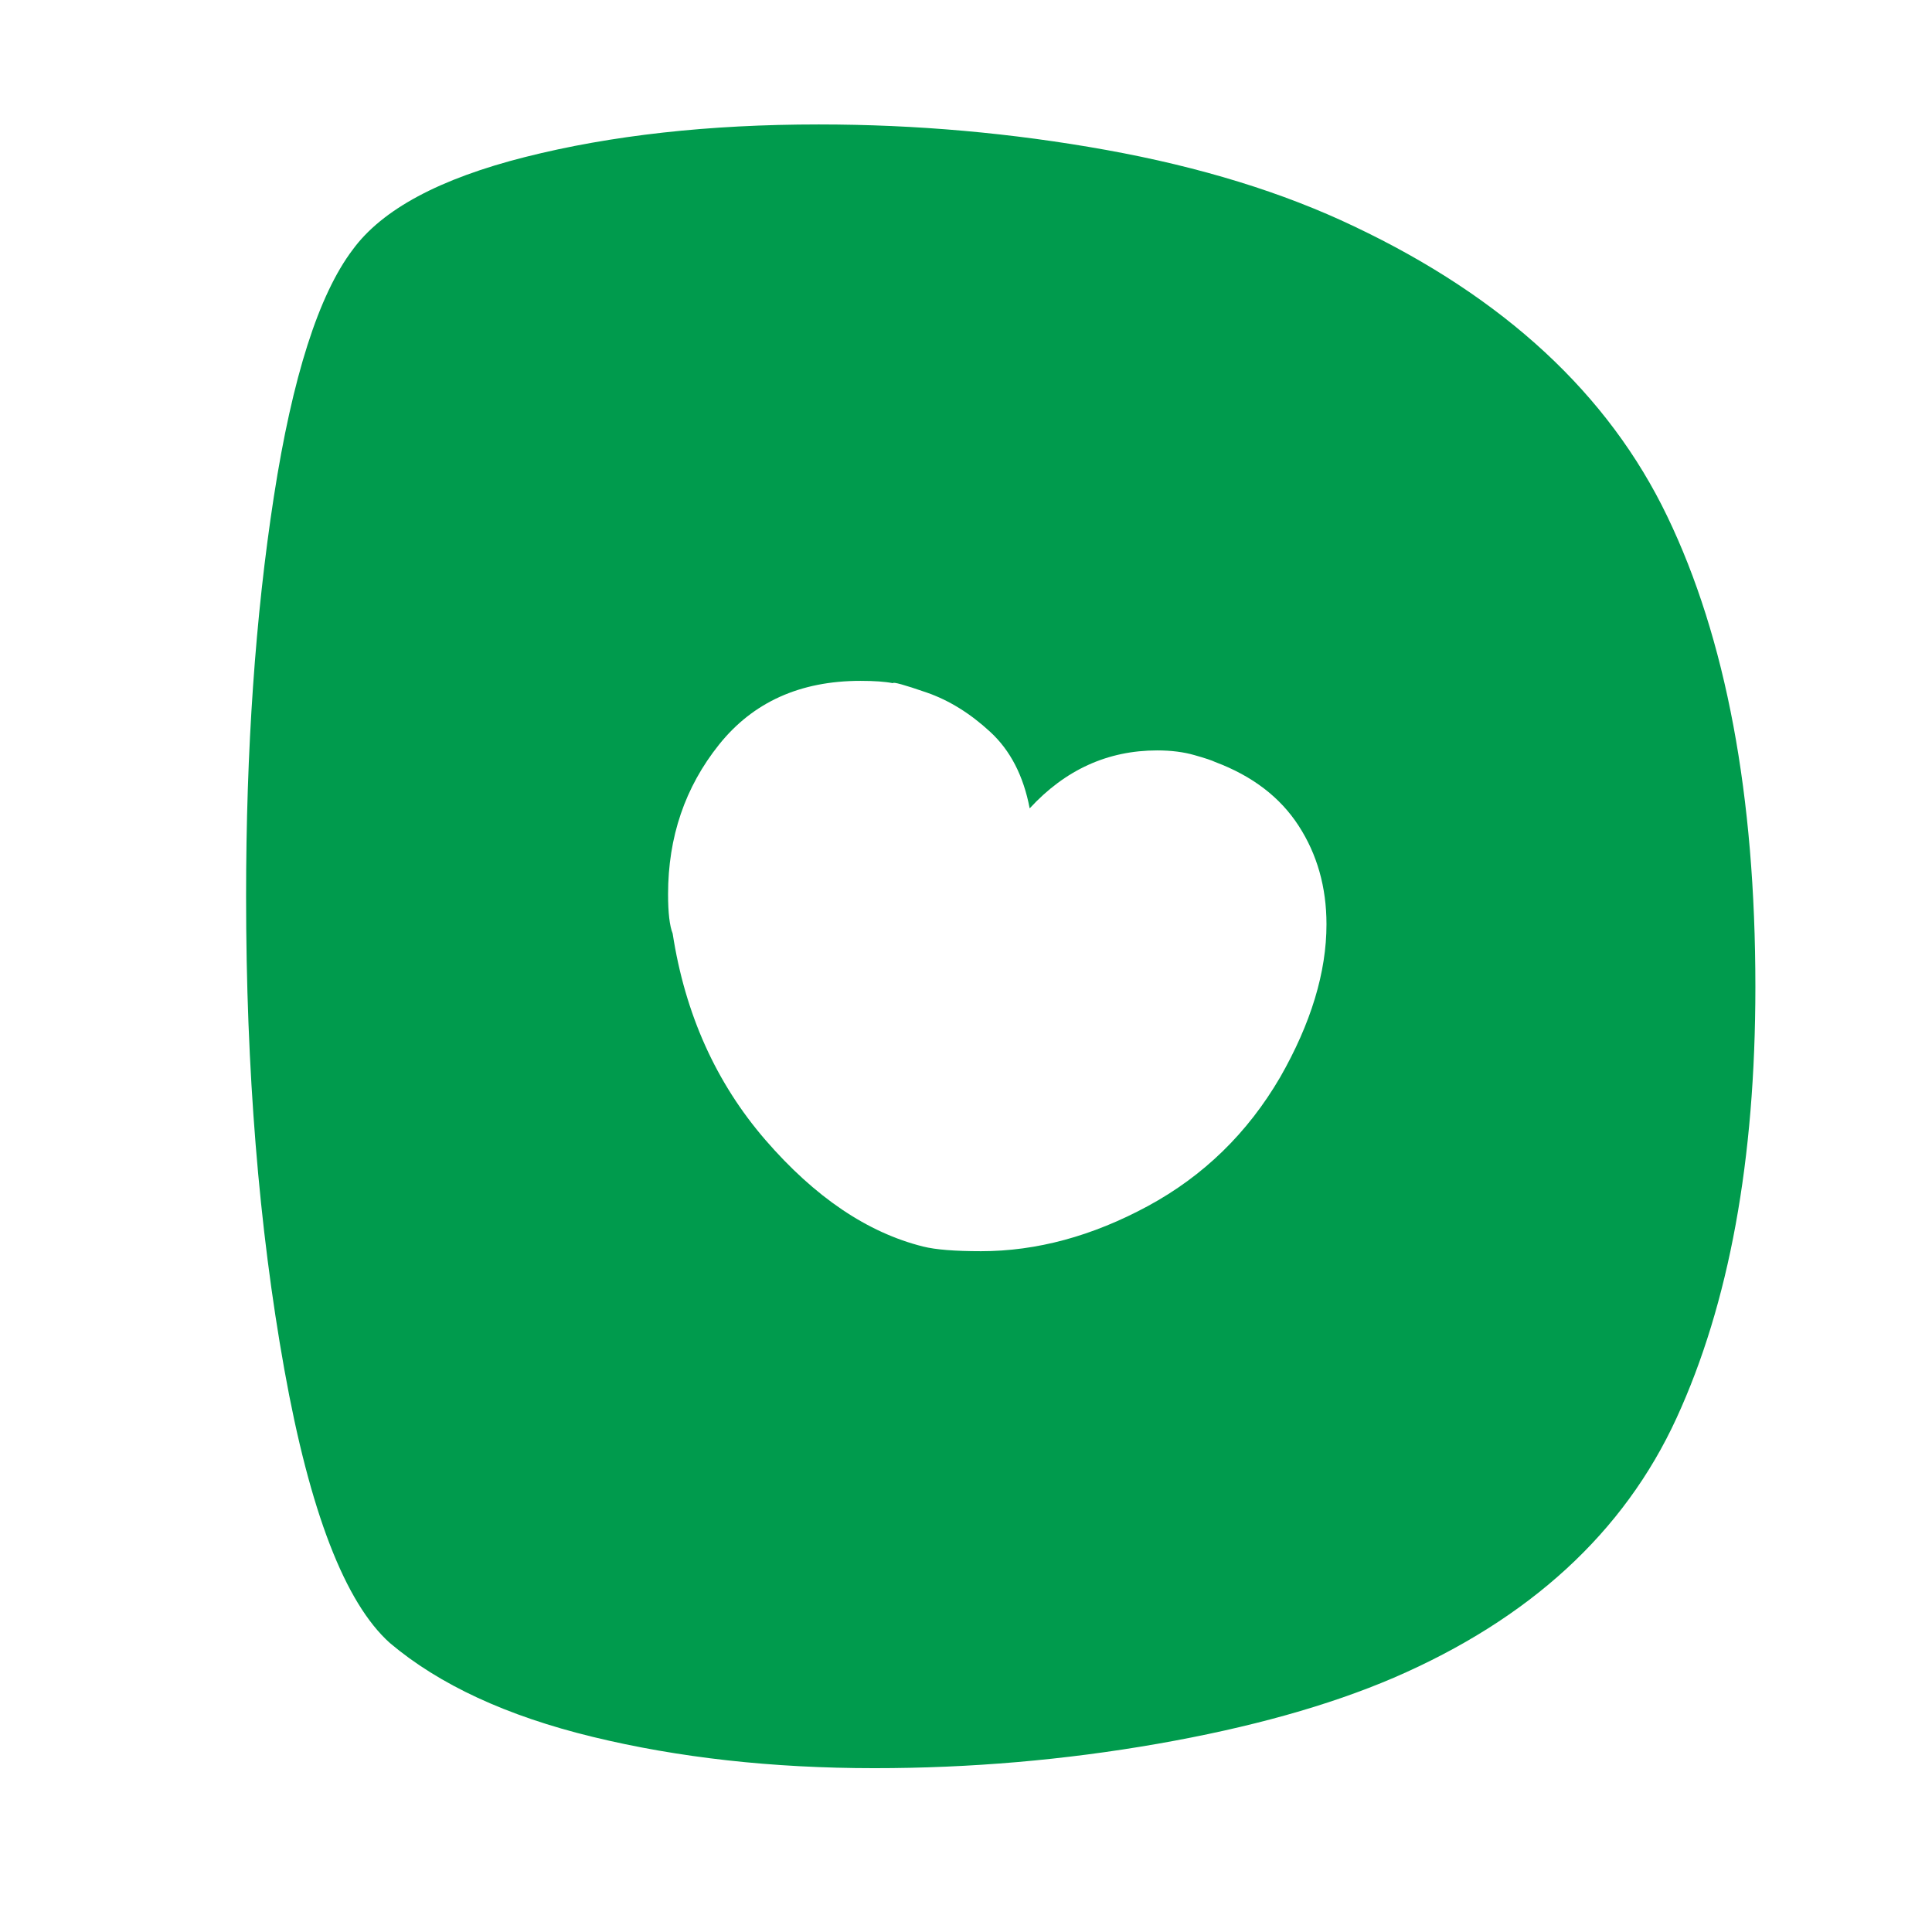 <svg version="1.2" preserveAspectRatio="xMidYMid meet" height="500" viewBox="0 0 375 375" zoomAndPan="magnify" width="500" xmlns:xlink="http://www.w3.org/1999/xlink" xmlns="http://www.w3.org/2000/svg"><defs></defs><g id="4e91a160ad"><g style="fill:#009b4d;fill-opacity:1;"><g transform="translate(20.766, 305.857)"><path d="M 148.953 37.344 C 129.148 37.344 110.922 35.316 94.266 31.266 C 77.617 27.223 64.5 21.148 54.906 13.047 C 46.195 5.242 39.367 -12.453 34.422 -40.047 C 29.473 -67.648 27 -98.25 27 -131.844 C 27 -160.344 28.797 -186.219 32.391 -209.469 C 35.992 -232.719 41.098 -248.695 47.703 -257.406 C 53.398 -265.195 64.57 -271.191 81.219 -275.391 C 97.875 -279.598 116.852 -281.703 138.156 -281.703 C 157.051 -281.703 175.648 -280.051 193.953 -276.75 C 212.254 -273.445 228.301 -268.5 242.094 -261.906 C 271.195 -248.102 291.445 -229.348 302.844 -205.641 C 314.25 -181.941 319.953 -151.492 319.953 -114.297 C 319.953 -80.703 314.848 -52.801 304.641 -30.594 C 294.441 -8.395 276.145 8.398 249.75 19.797 C 237.145 25.203 221.844 29.477 203.844 32.625 C 185.844 35.77 167.547 37.344 148.953 37.344 Z M 169.656 -63 C 180.445 -63 191.242 -65.922 202.047 -71.766 C 212.848 -77.617 221.398 -85.945 227.703 -96.75 C 233.703 -107.25 236.703 -117.148 236.703 -126.453 C 236.703 -133.648 234.898 -140.023 231.297 -145.578 C 227.703 -151.129 222.301 -155.254 215.094 -157.953 C 214.5 -158.254 213.148 -158.703 211.047 -159.297 C 208.953 -159.898 206.551 -160.203 203.844 -160.203 C 194.25 -160.203 186 -156.453 179.094 -148.953 C 177.895 -155.254 175.344 -160.203 171.438 -163.797 C 167.539 -167.398 163.414 -169.953 159.062 -171.453 C 154.719 -172.953 152.547 -173.551 152.547 -173.25 C 151.047 -173.551 148.945 -173.703 146.25 -173.703 C 134.551 -173.703 125.398 -169.578 118.797 -161.328 C 112.203 -153.078 108.906 -143.398 108.906 -132.297 C 108.906 -128.703 109.203 -126.156 109.797 -124.656 C 112.203 -109.051 118.203 -95.695 127.797 -84.594 C 137.398 -73.5 147.602 -66.602 158.406 -63.906 C 160.801 -63.301 164.551 -63 169.656 -63 Z M 169.656 -63" style="stroke:none"></path></g></g></g></svg>